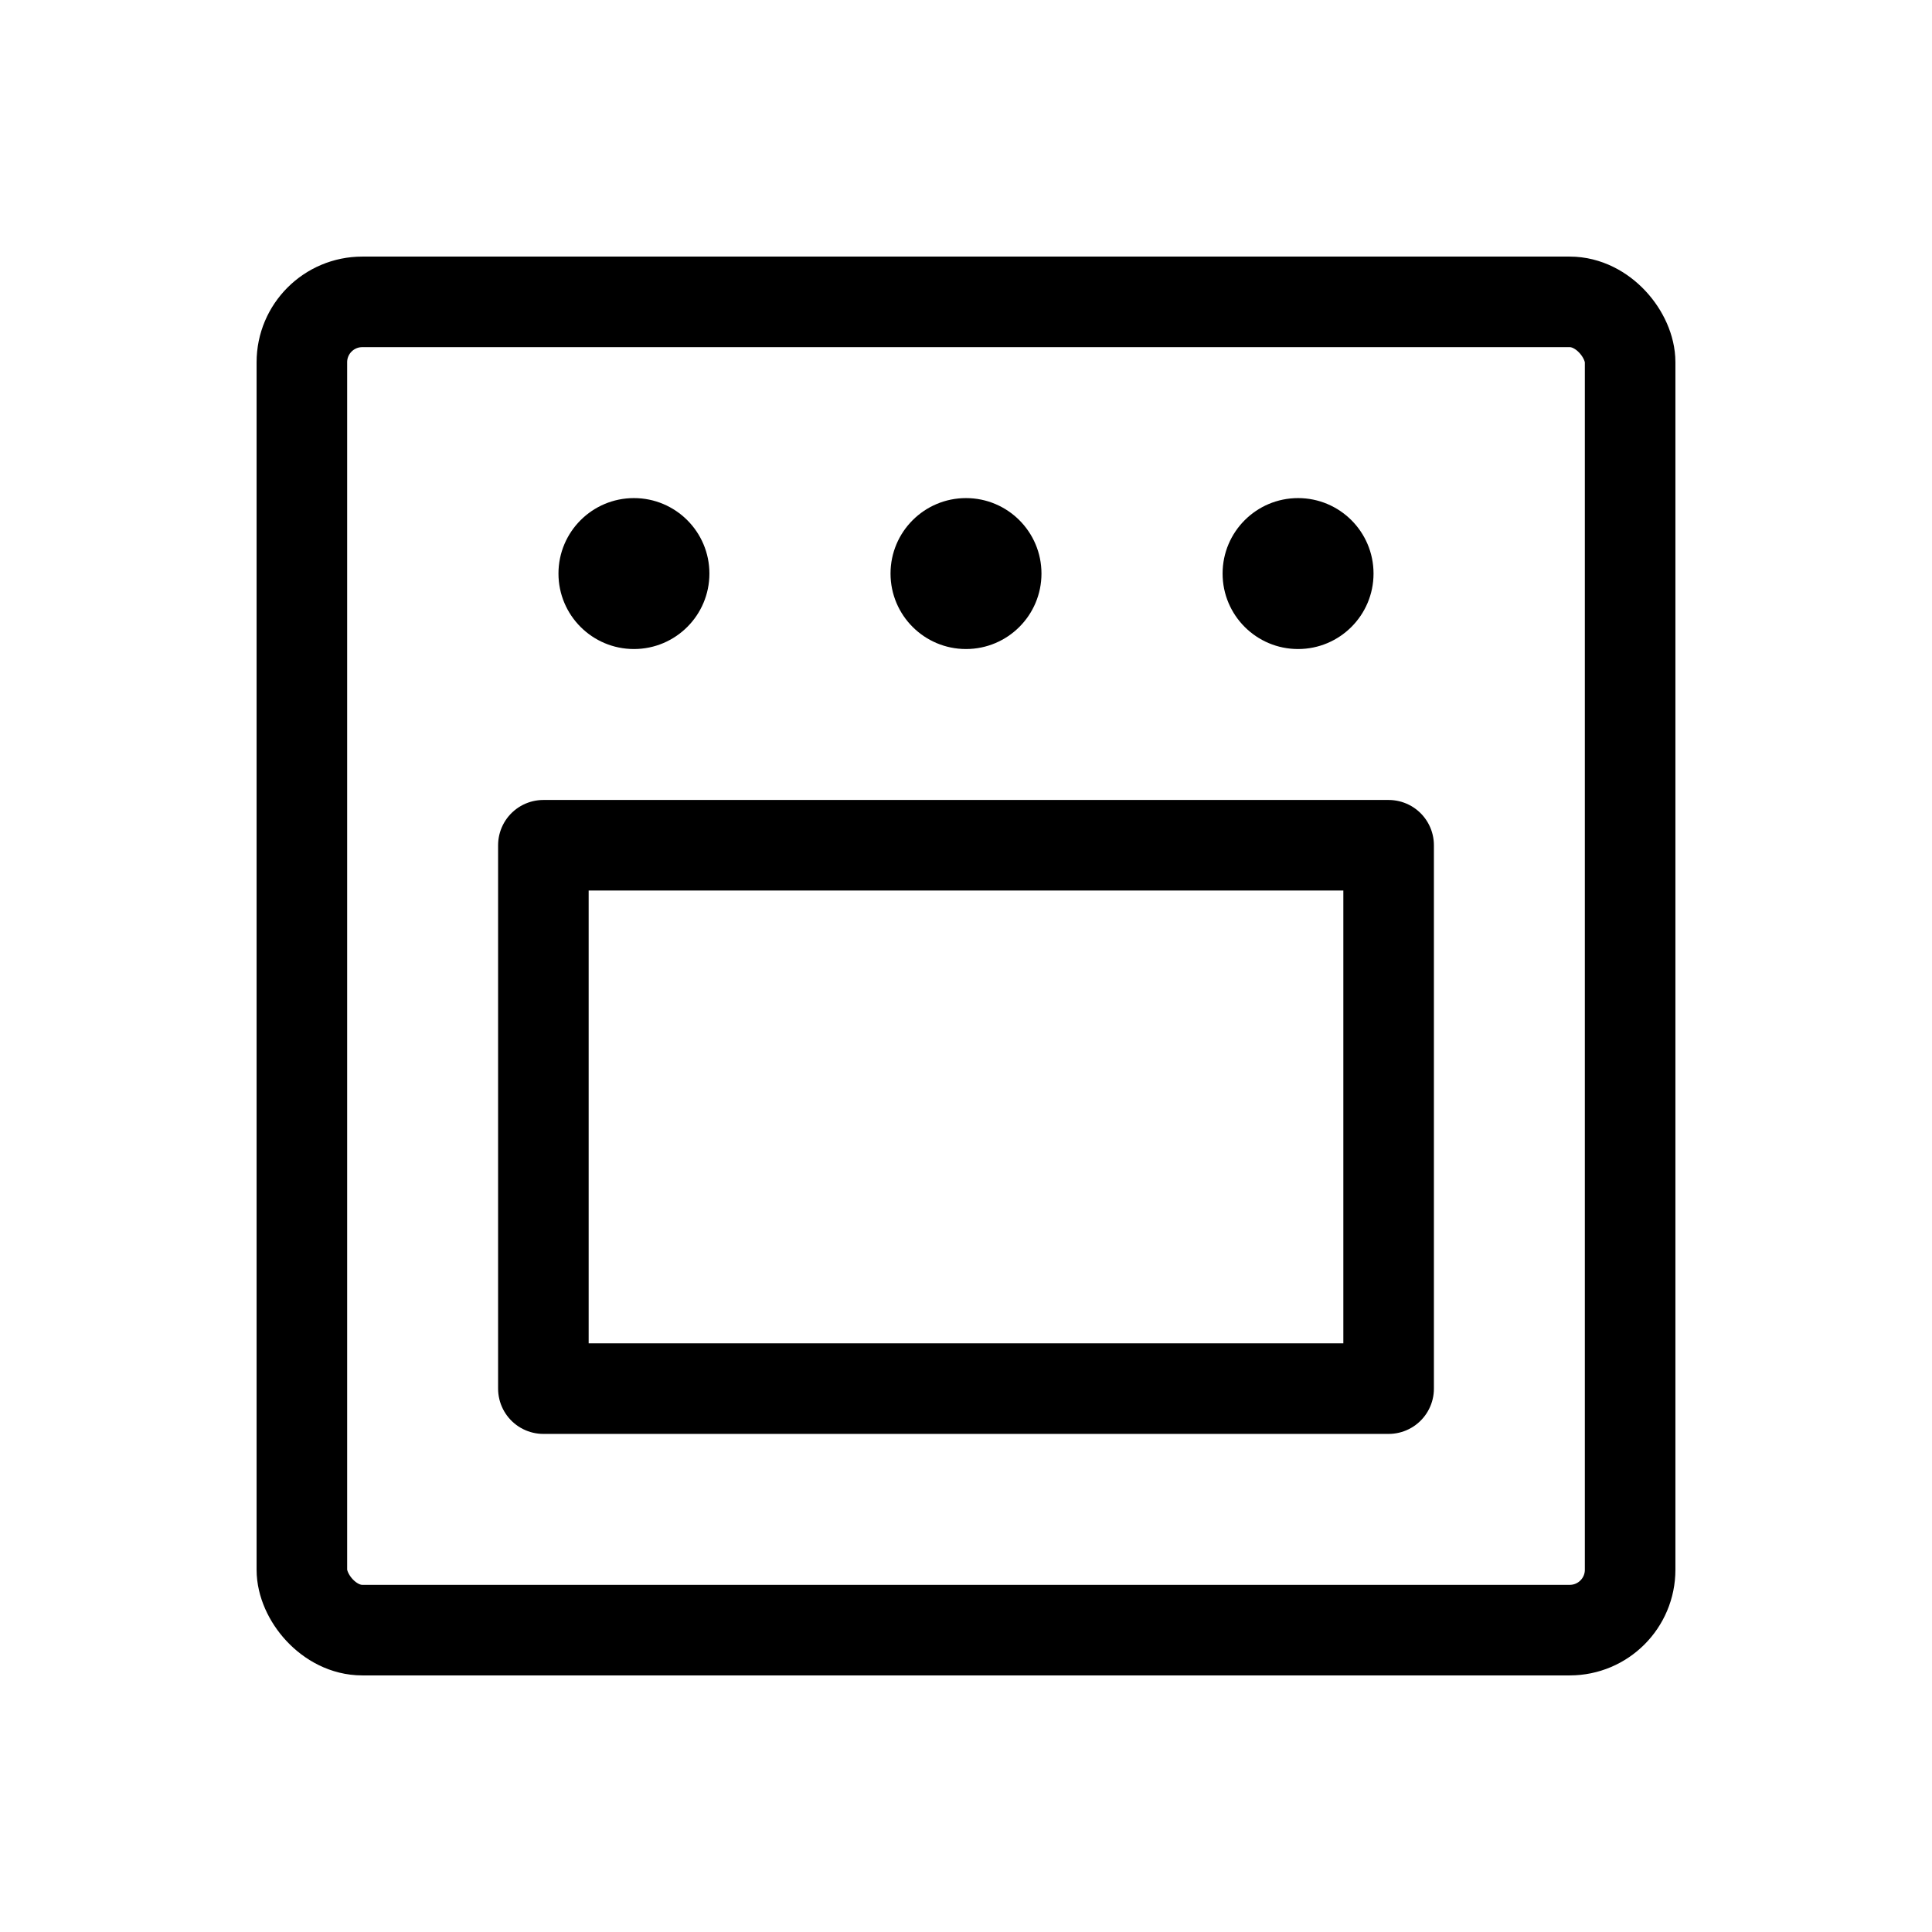<?xml version="1.0" encoding="UTF-8"?> <svg xmlns="http://www.w3.org/2000/svg" viewBox="0 0 256 256"><rect width="256" height="256" fill="none"></rect><rect x="40" y="40" width="176" height="176" rx="8" fill="none" stroke="currentColor" stroke-linecap="round" stroke-linejoin="round" stroke-width="12"></rect><circle cx="84" cy="76" r="10"></circle><circle cx="128" cy="76" r="10"></circle><circle cx="172" cy="76" r="10"></circle><rect x="72" y="112" width="112" height="72" fill="none" stroke="currentColor" stroke-linecap="round" stroke-linejoin="round" stroke-width="12"></rect></svg> 